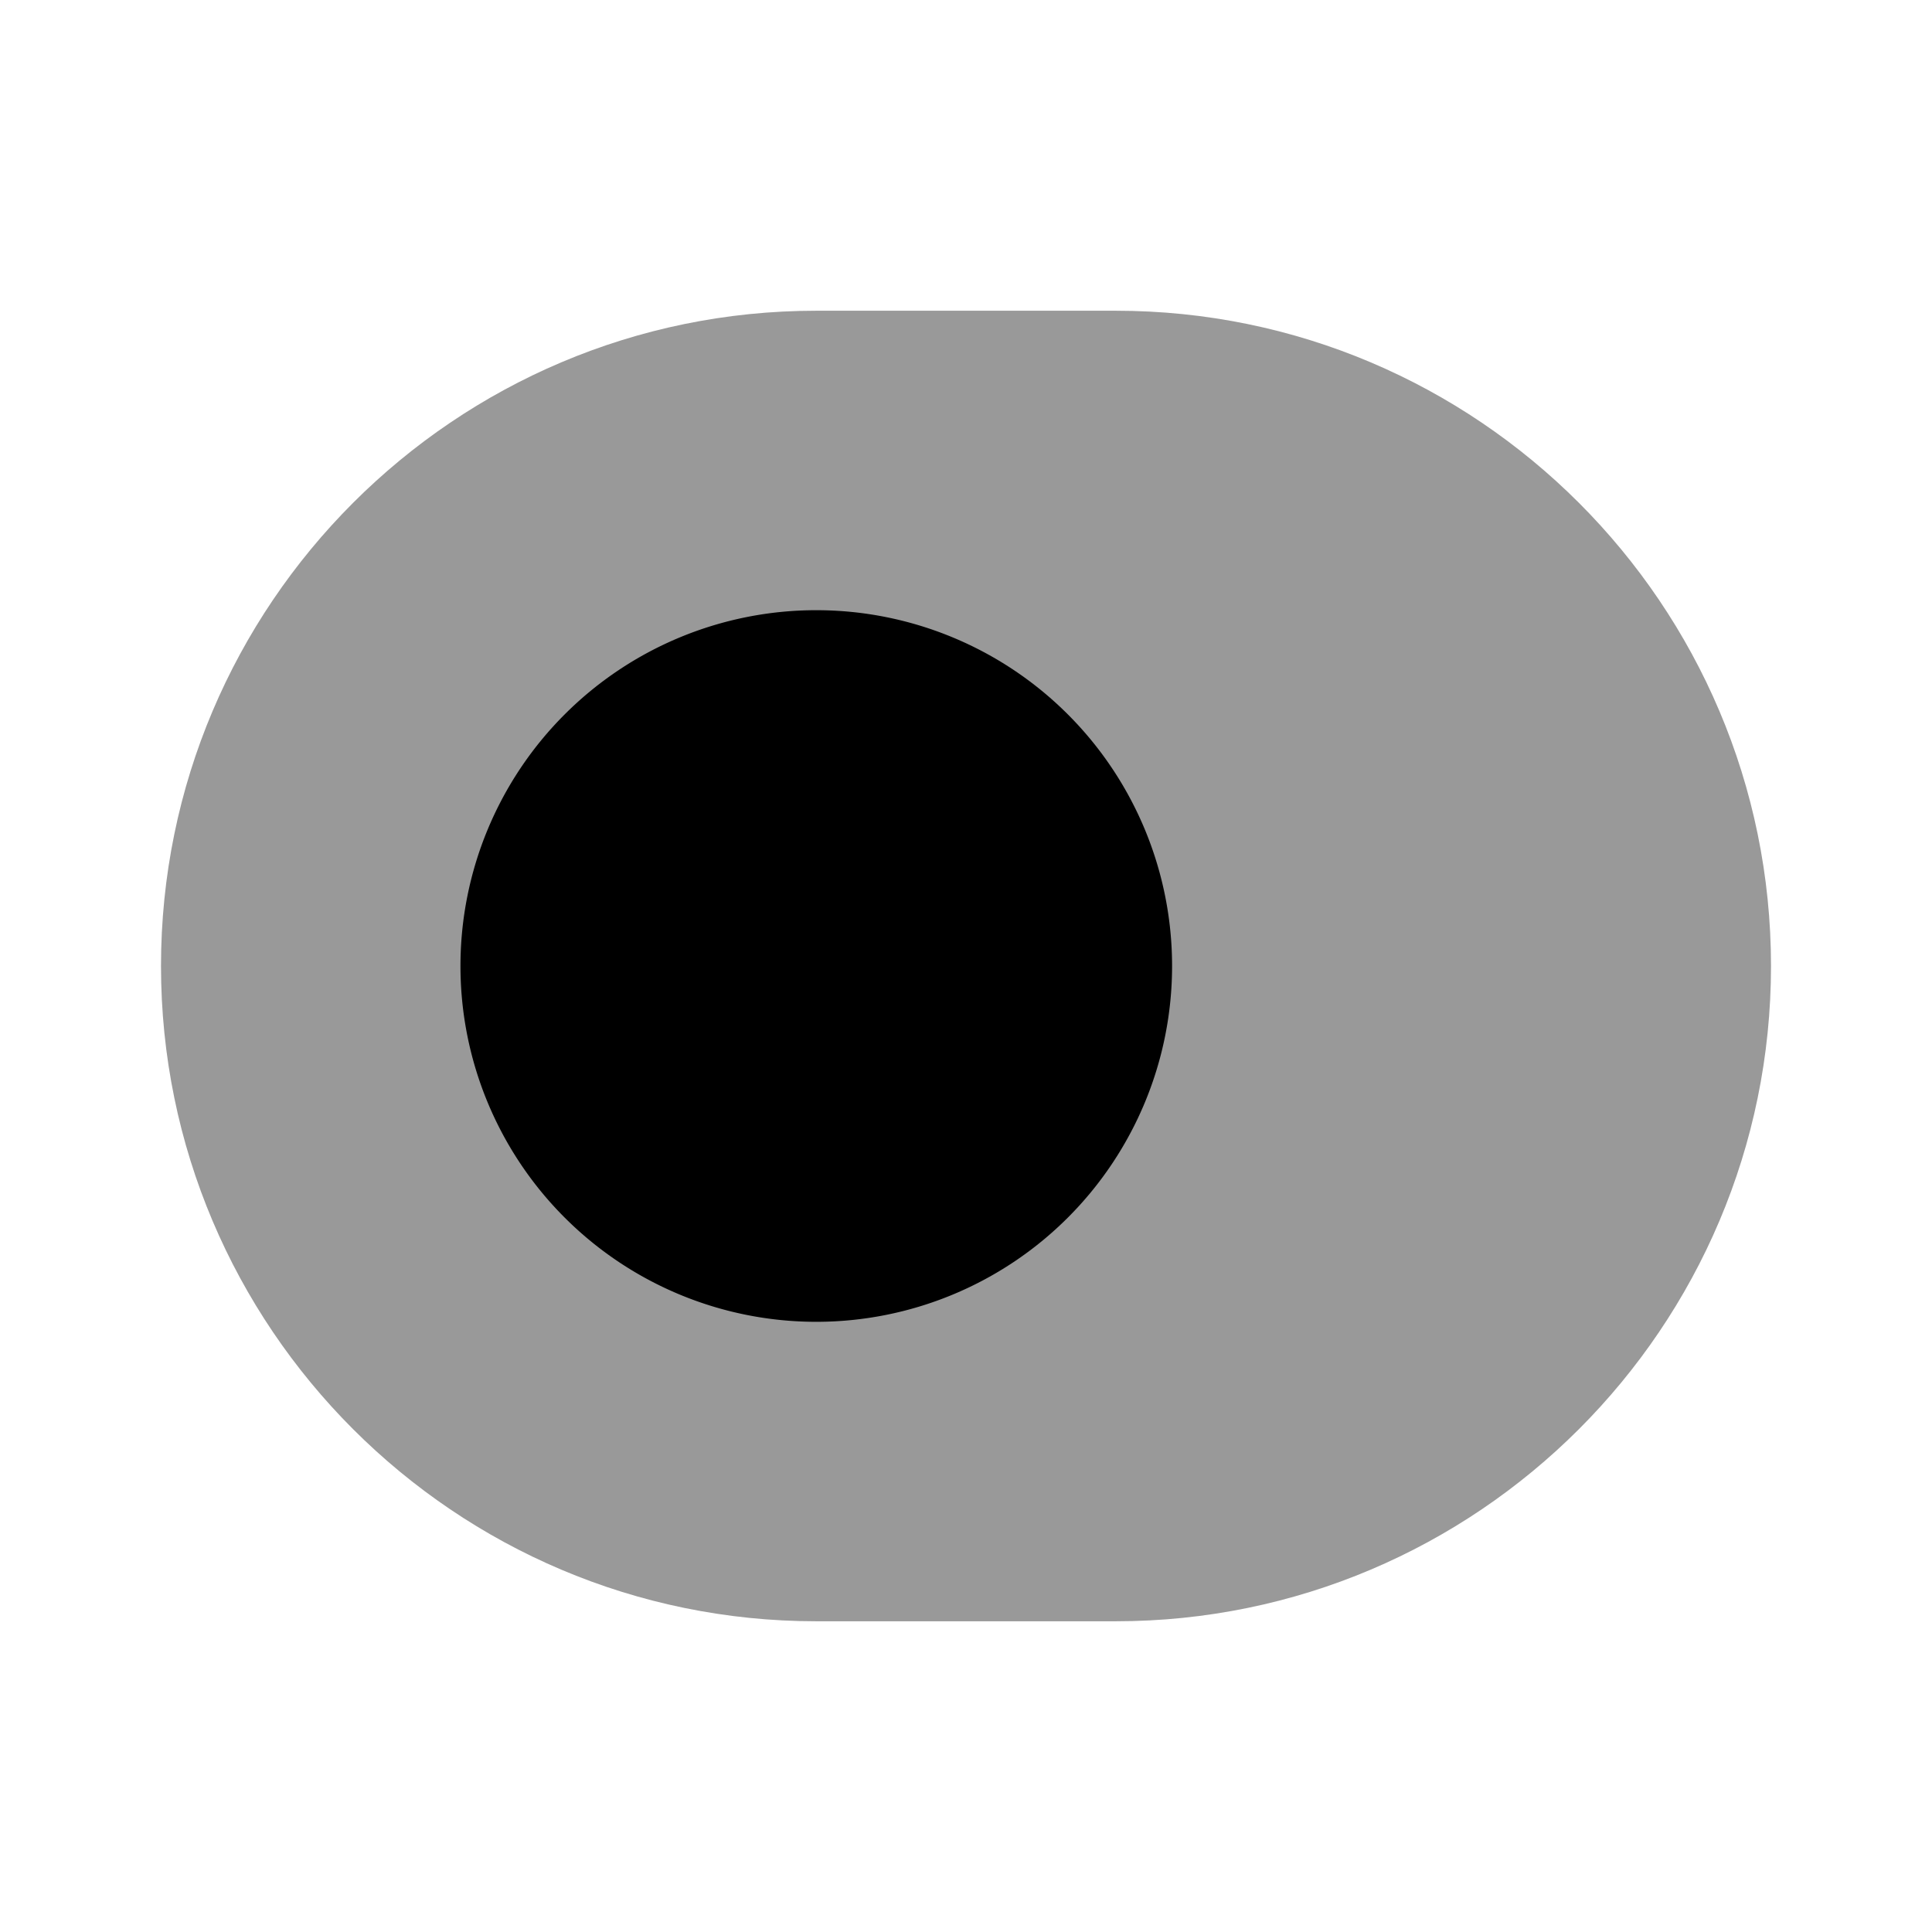 <svg xmlns="http://www.w3.org/2000/svg" viewBox="0 0 24 24" fill="currentColor" aria-hidden="true">
  <path d="M13.86 3.86h-3.72C5.65 3.86 2 7.51 2 12s3.65 8.14 8.14 8.14h3.72c4.49 0 8.14-3.65 8.14-8.14s-3.65-8.14-8.14-8.14z" opacity=".4"/>
  <path d="M10.14 16.42a4.42 4.42 0 100-8.84 4.42 4.42 0 000 8.84z"/>
</svg>
